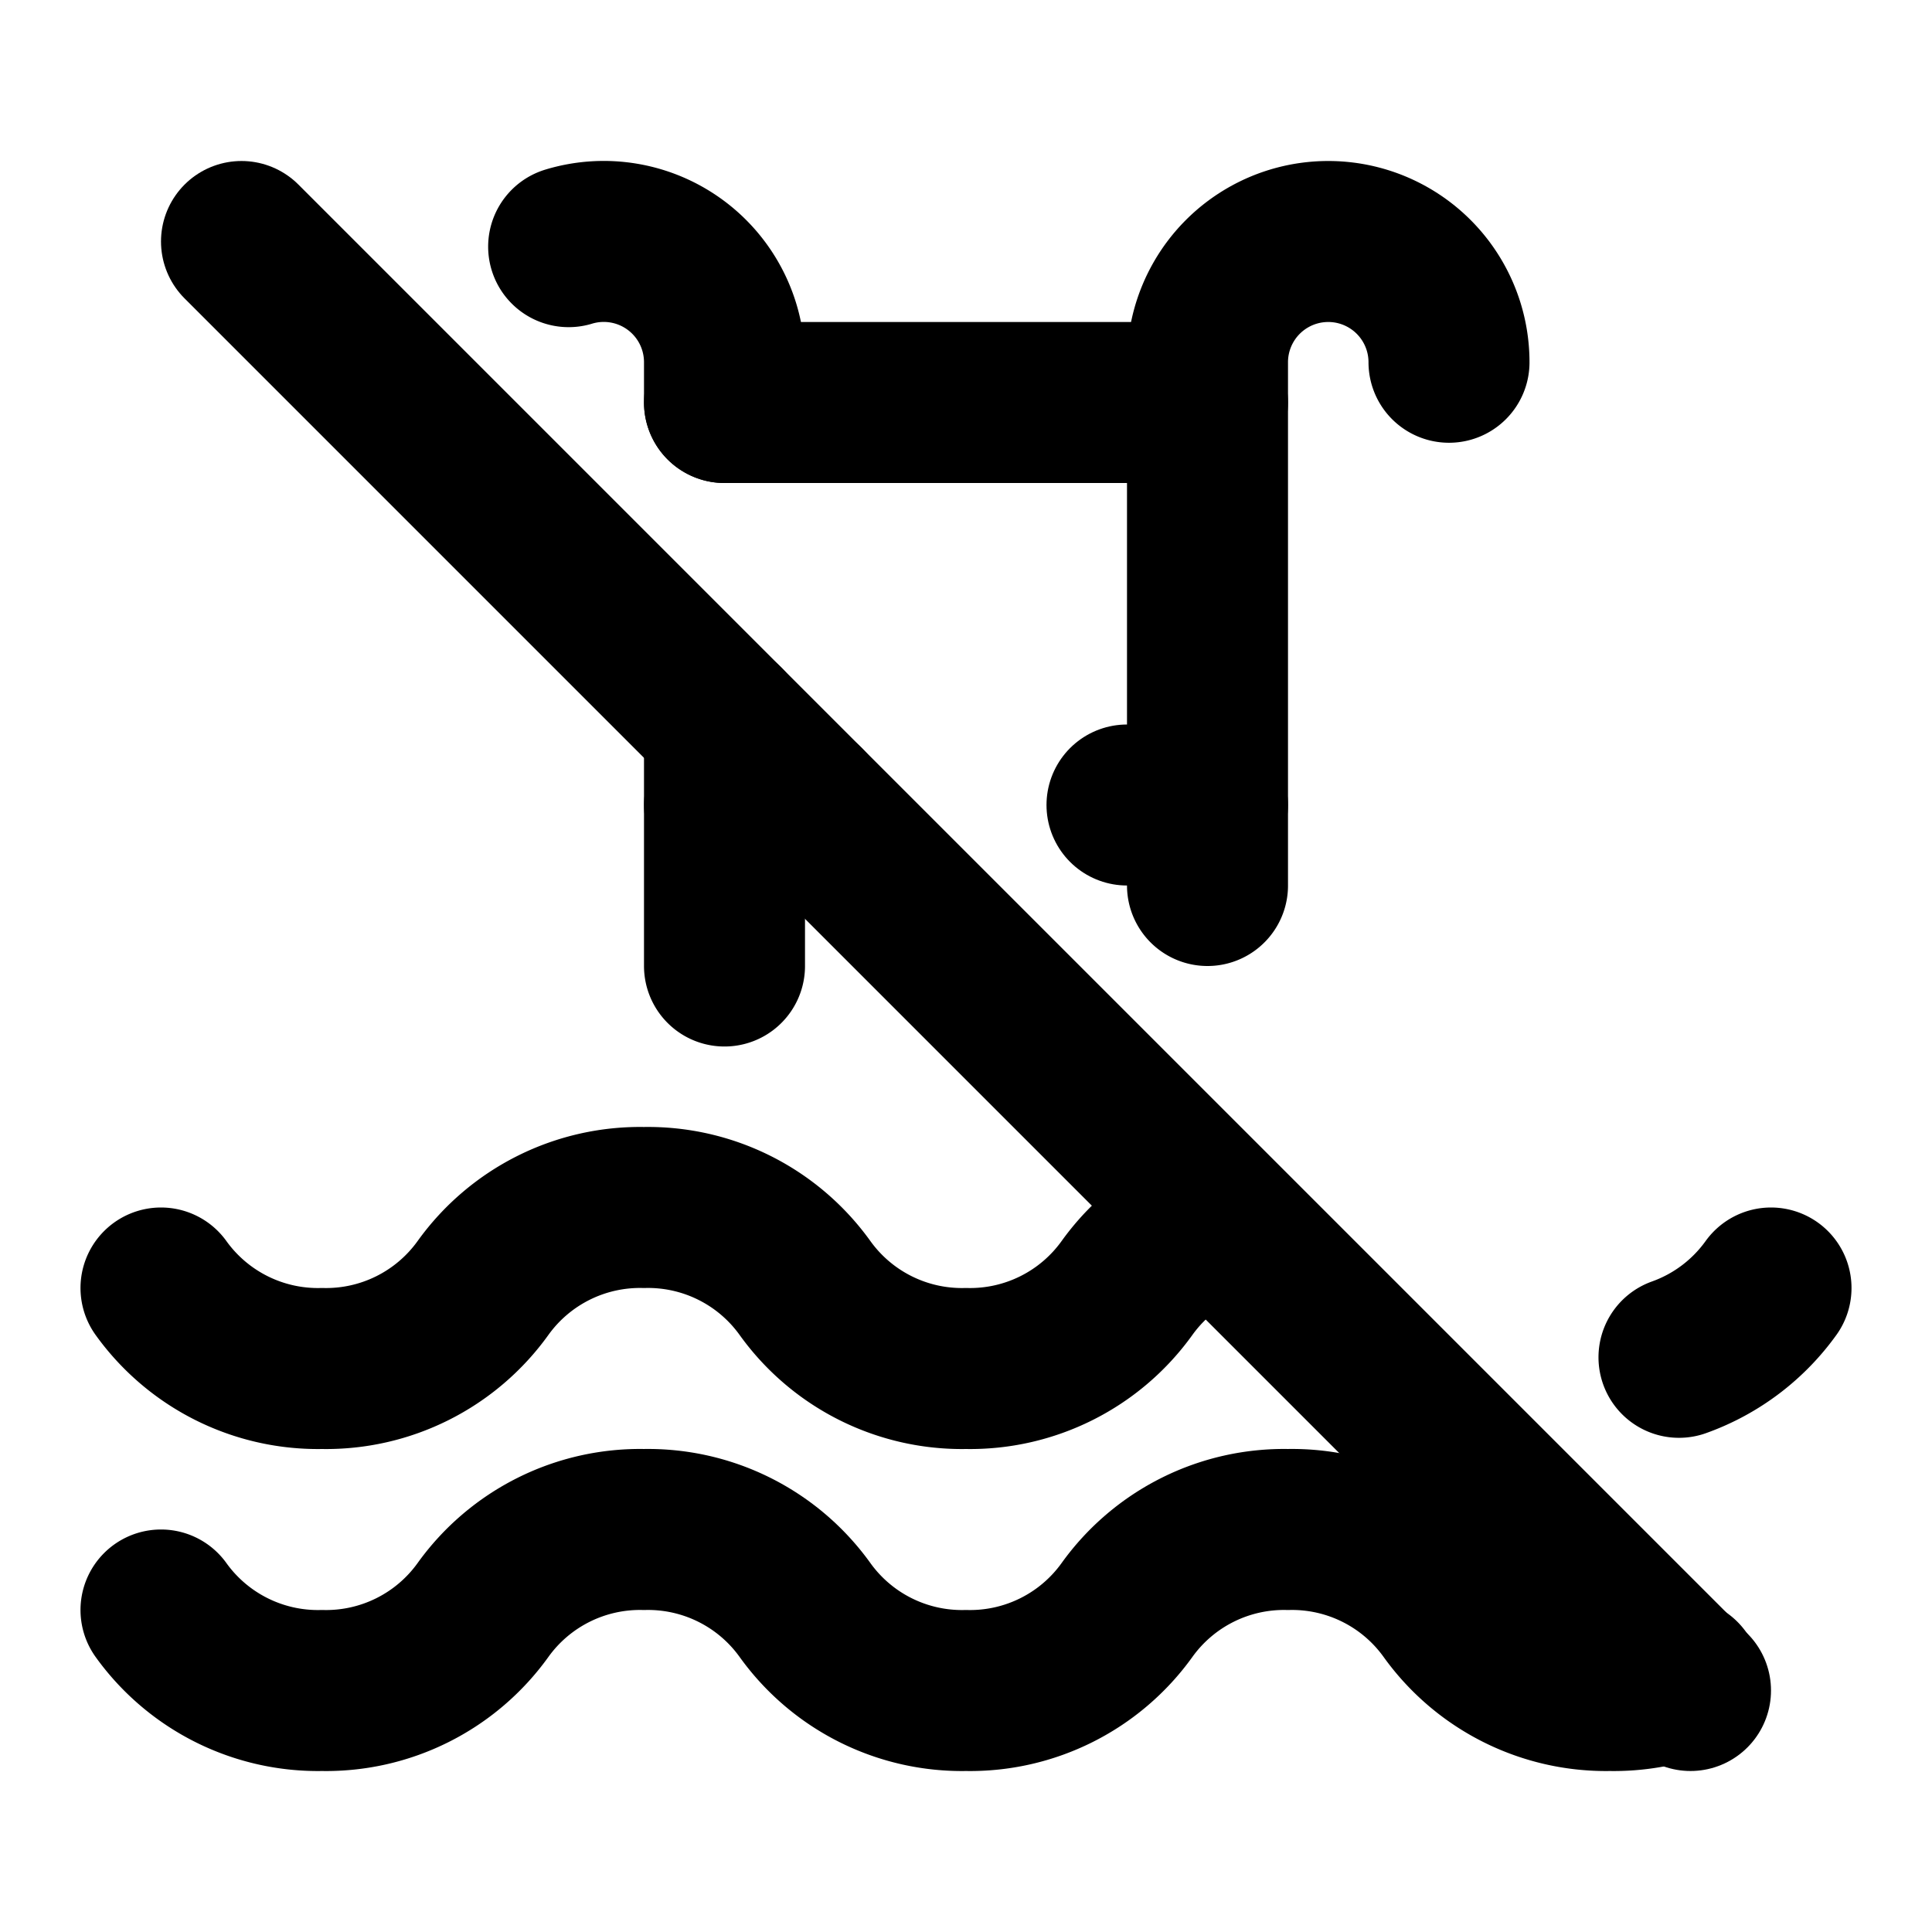 <svg xmlns="http://www.w3.org/2000/svg" class="icon icon-tabler icon-tabler-pool-off" width="24" height="24" viewBox="0 0 24 24" stroke-width="2" stroke="currentColor" fill="none" stroke-linecap="round" stroke-linejoin="round">
  <path stroke="none" d="M0 0h24v24H0z" fill="none"/>
  <path d="M2 20a2.4 2.4 0 0 0 2 1a2.4 2.4 0 0 0 2 -1a2.4 2.4 0 0 1 2 -1a2.4 2.4 0 0 1 2 1a2.4 2.4 0 0 0 2 1a2.4 2.4 0 0 0 2 -1a2.4 2.4 0 0 1 2 -1a2.4 2.4 0 0 1 2 1a2.4 2.4 0 0 0 2 1c.303 .006 .6 -.045 .876 -.146" />
  <path d="M2 16a2.4 2.4 0 0 0 2 1a2.4 2.4 0 0 0 2 -1a2.4 2.4 0 0 1 2 -1a2.4 2.4 0 0 1 2 1a2.4 2.4 0 0 0 2 1a2.4 2.4 0 0 0 2 -1a2.4 2.4 0 0 1 1.13 -.856m5.727 1.717a2.4 2.4 0 0 0 1.143 -.861" />
  <path d="M15 11v-6.5a1.5 1.5 0 0 1 3 0" />
  <path d="M9 12v-3m0 -4v-.5a1.5 1.5 0 0 0 -1.936 -1.436" />
  <path d="M15 5h-6" />
  <path d="M9 10h1m4 0h1" />
  <path d="M3 3l18 18" />
</svg>


